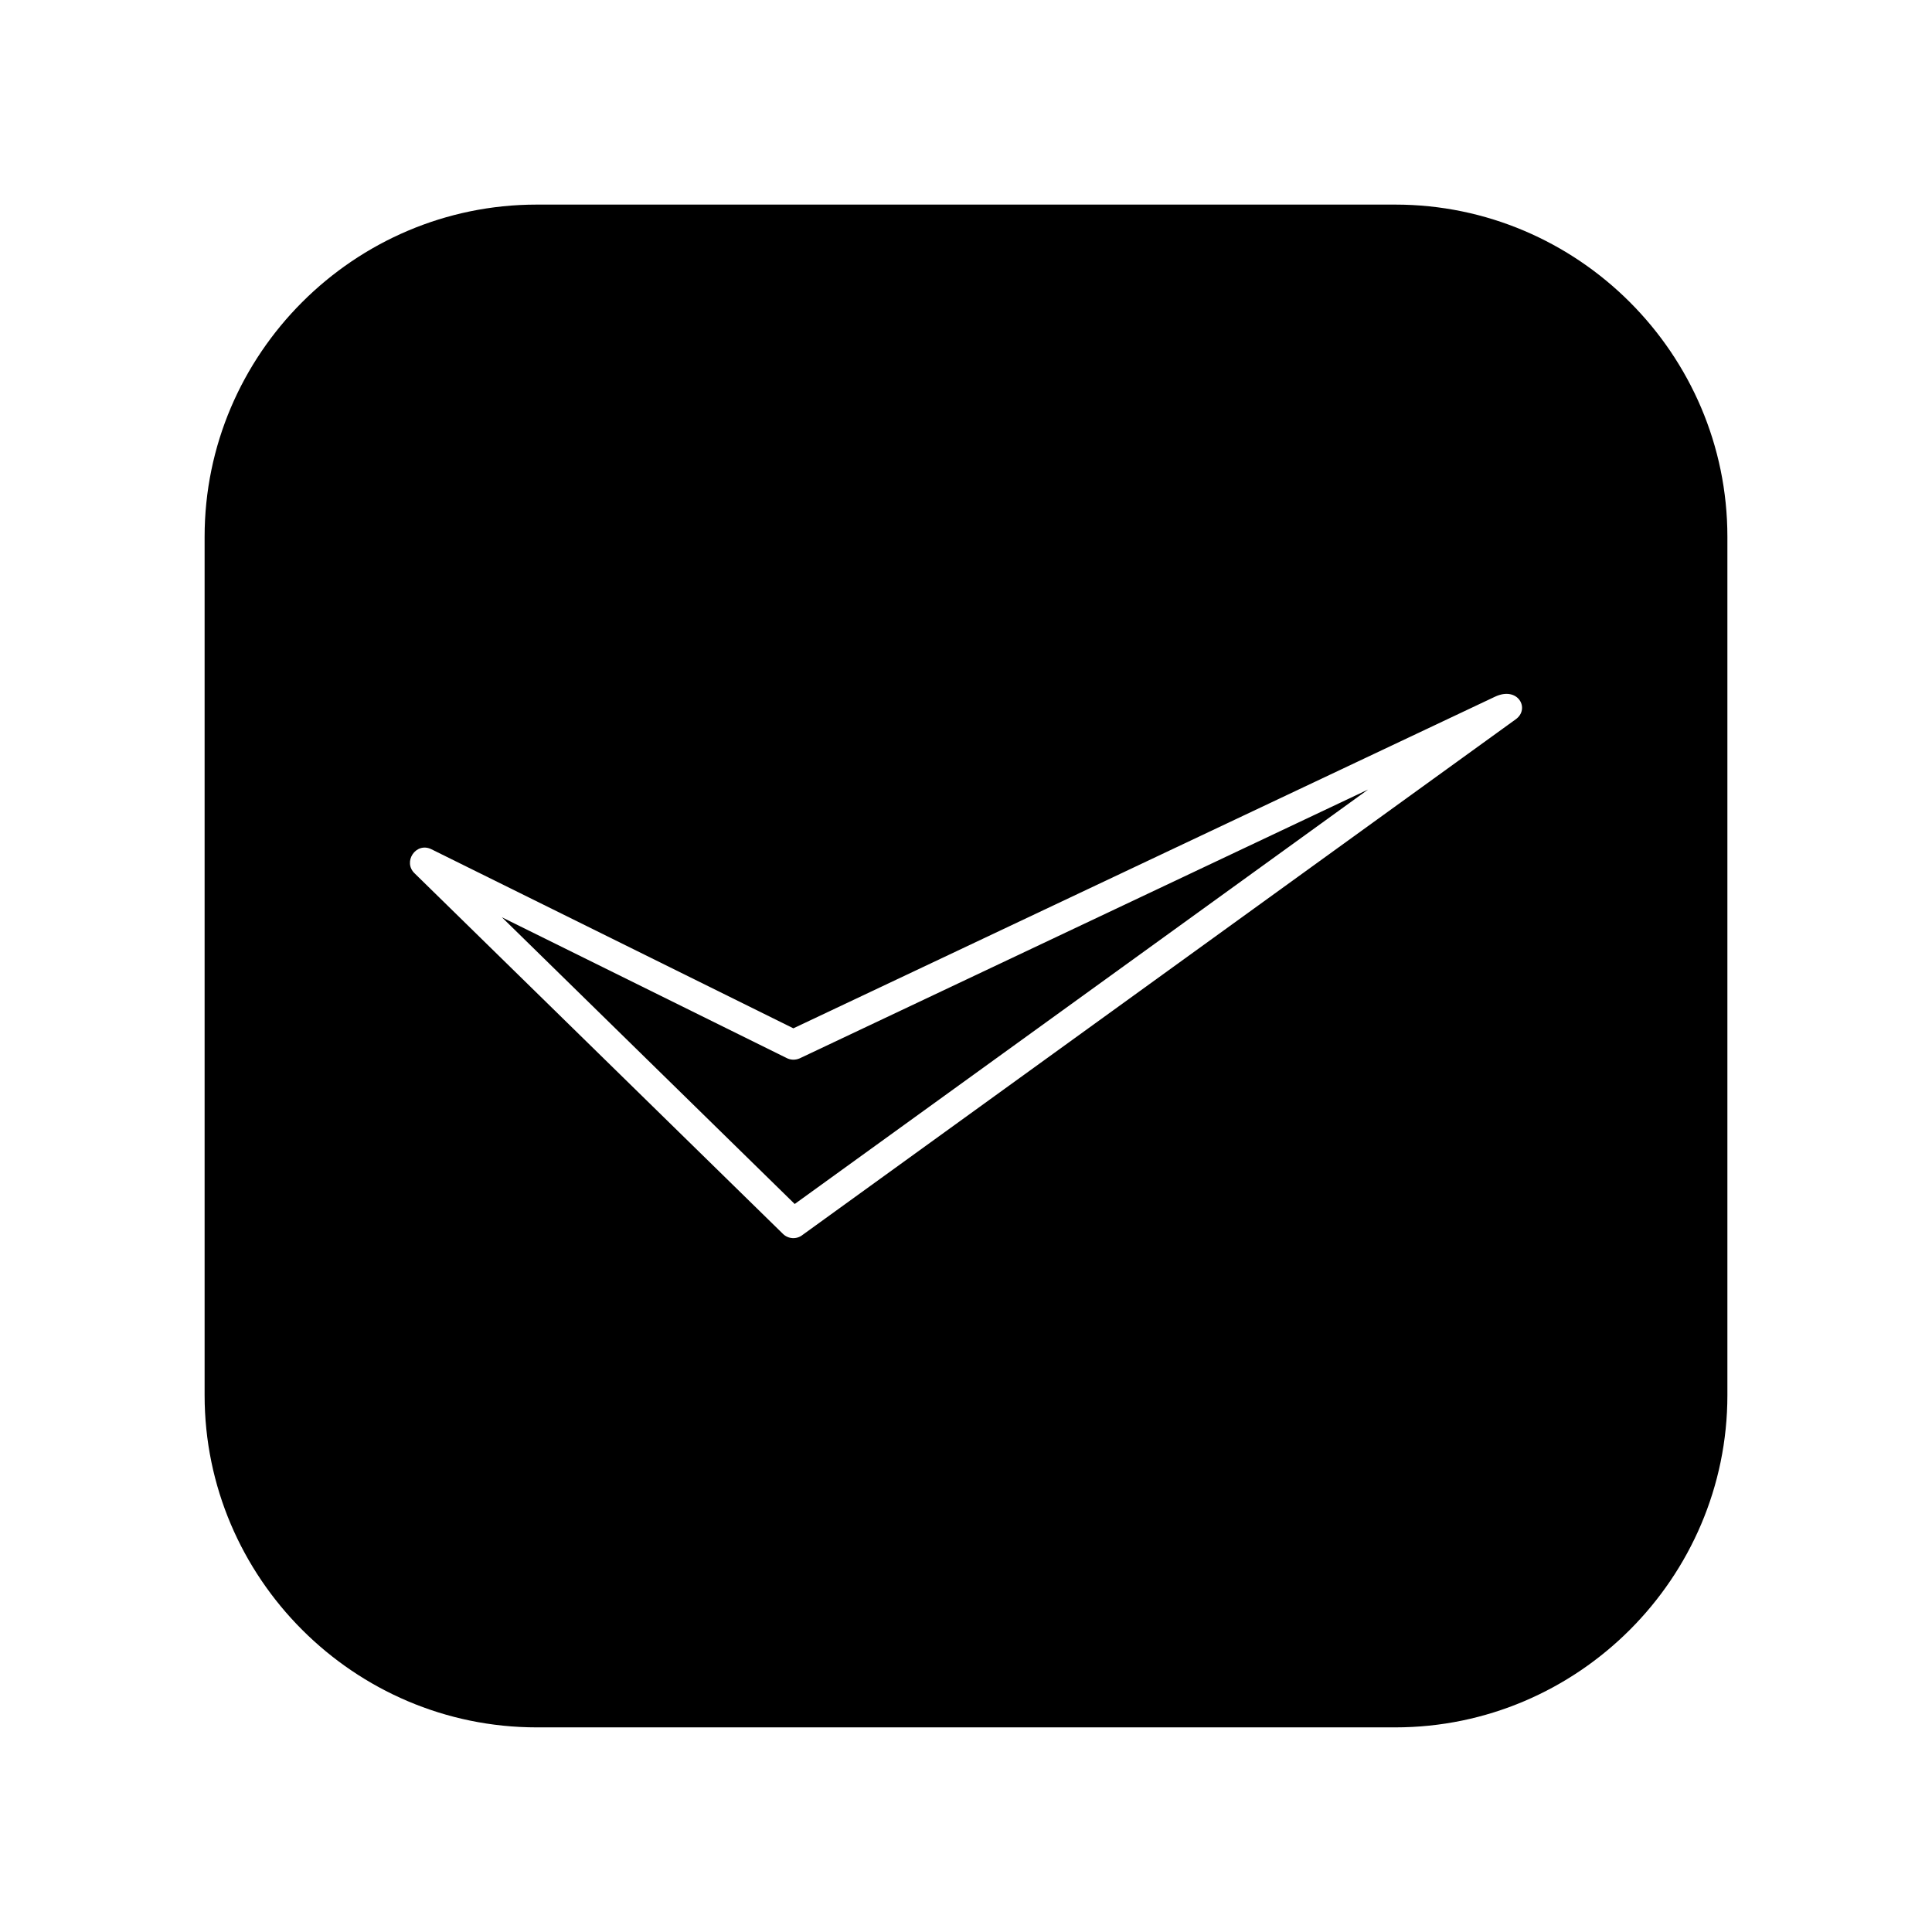 <?xml version="1.0" encoding="UTF-8"?>
<!-- Uploaded to: SVG Repo, www.svgrepo.com, Generator: SVG Repo Mixer Tools -->
<svg fill="#000000" width="800px" height="800px" version="1.1" viewBox="144 144 512 512" xmlns="http://www.w3.org/2000/svg">
 <path d="m286.24 198.22h227.52c48.418 0 88.016 39.598 88.016 88.016v227.52c0 48.418-39.598 88.016-88.016 88.016h-227.52c-48.418 0-88.016-39.598-88.016-88.016v-227.52c0-48.418 39.598-88.016 88.016-88.016zm68.367 264.85 151.95-109.83-150.64 71.238c-1.16 0.504-2.418 0.453-3.477-0.102l-75.422-37.281 77.586 75.973zm191.04-128.42-188.98 136.63c-1.512 1.211-3.777 1.109-5.188-0.301l-97.539-95.473c-3.324-3.074 0.301-8.465 4.383-6.449l95.926 47.457 185.91-87.863c6.144-2.922 9.422 3.223 5.492 5.996z" fill-rule="evenodd"/>
</svg>